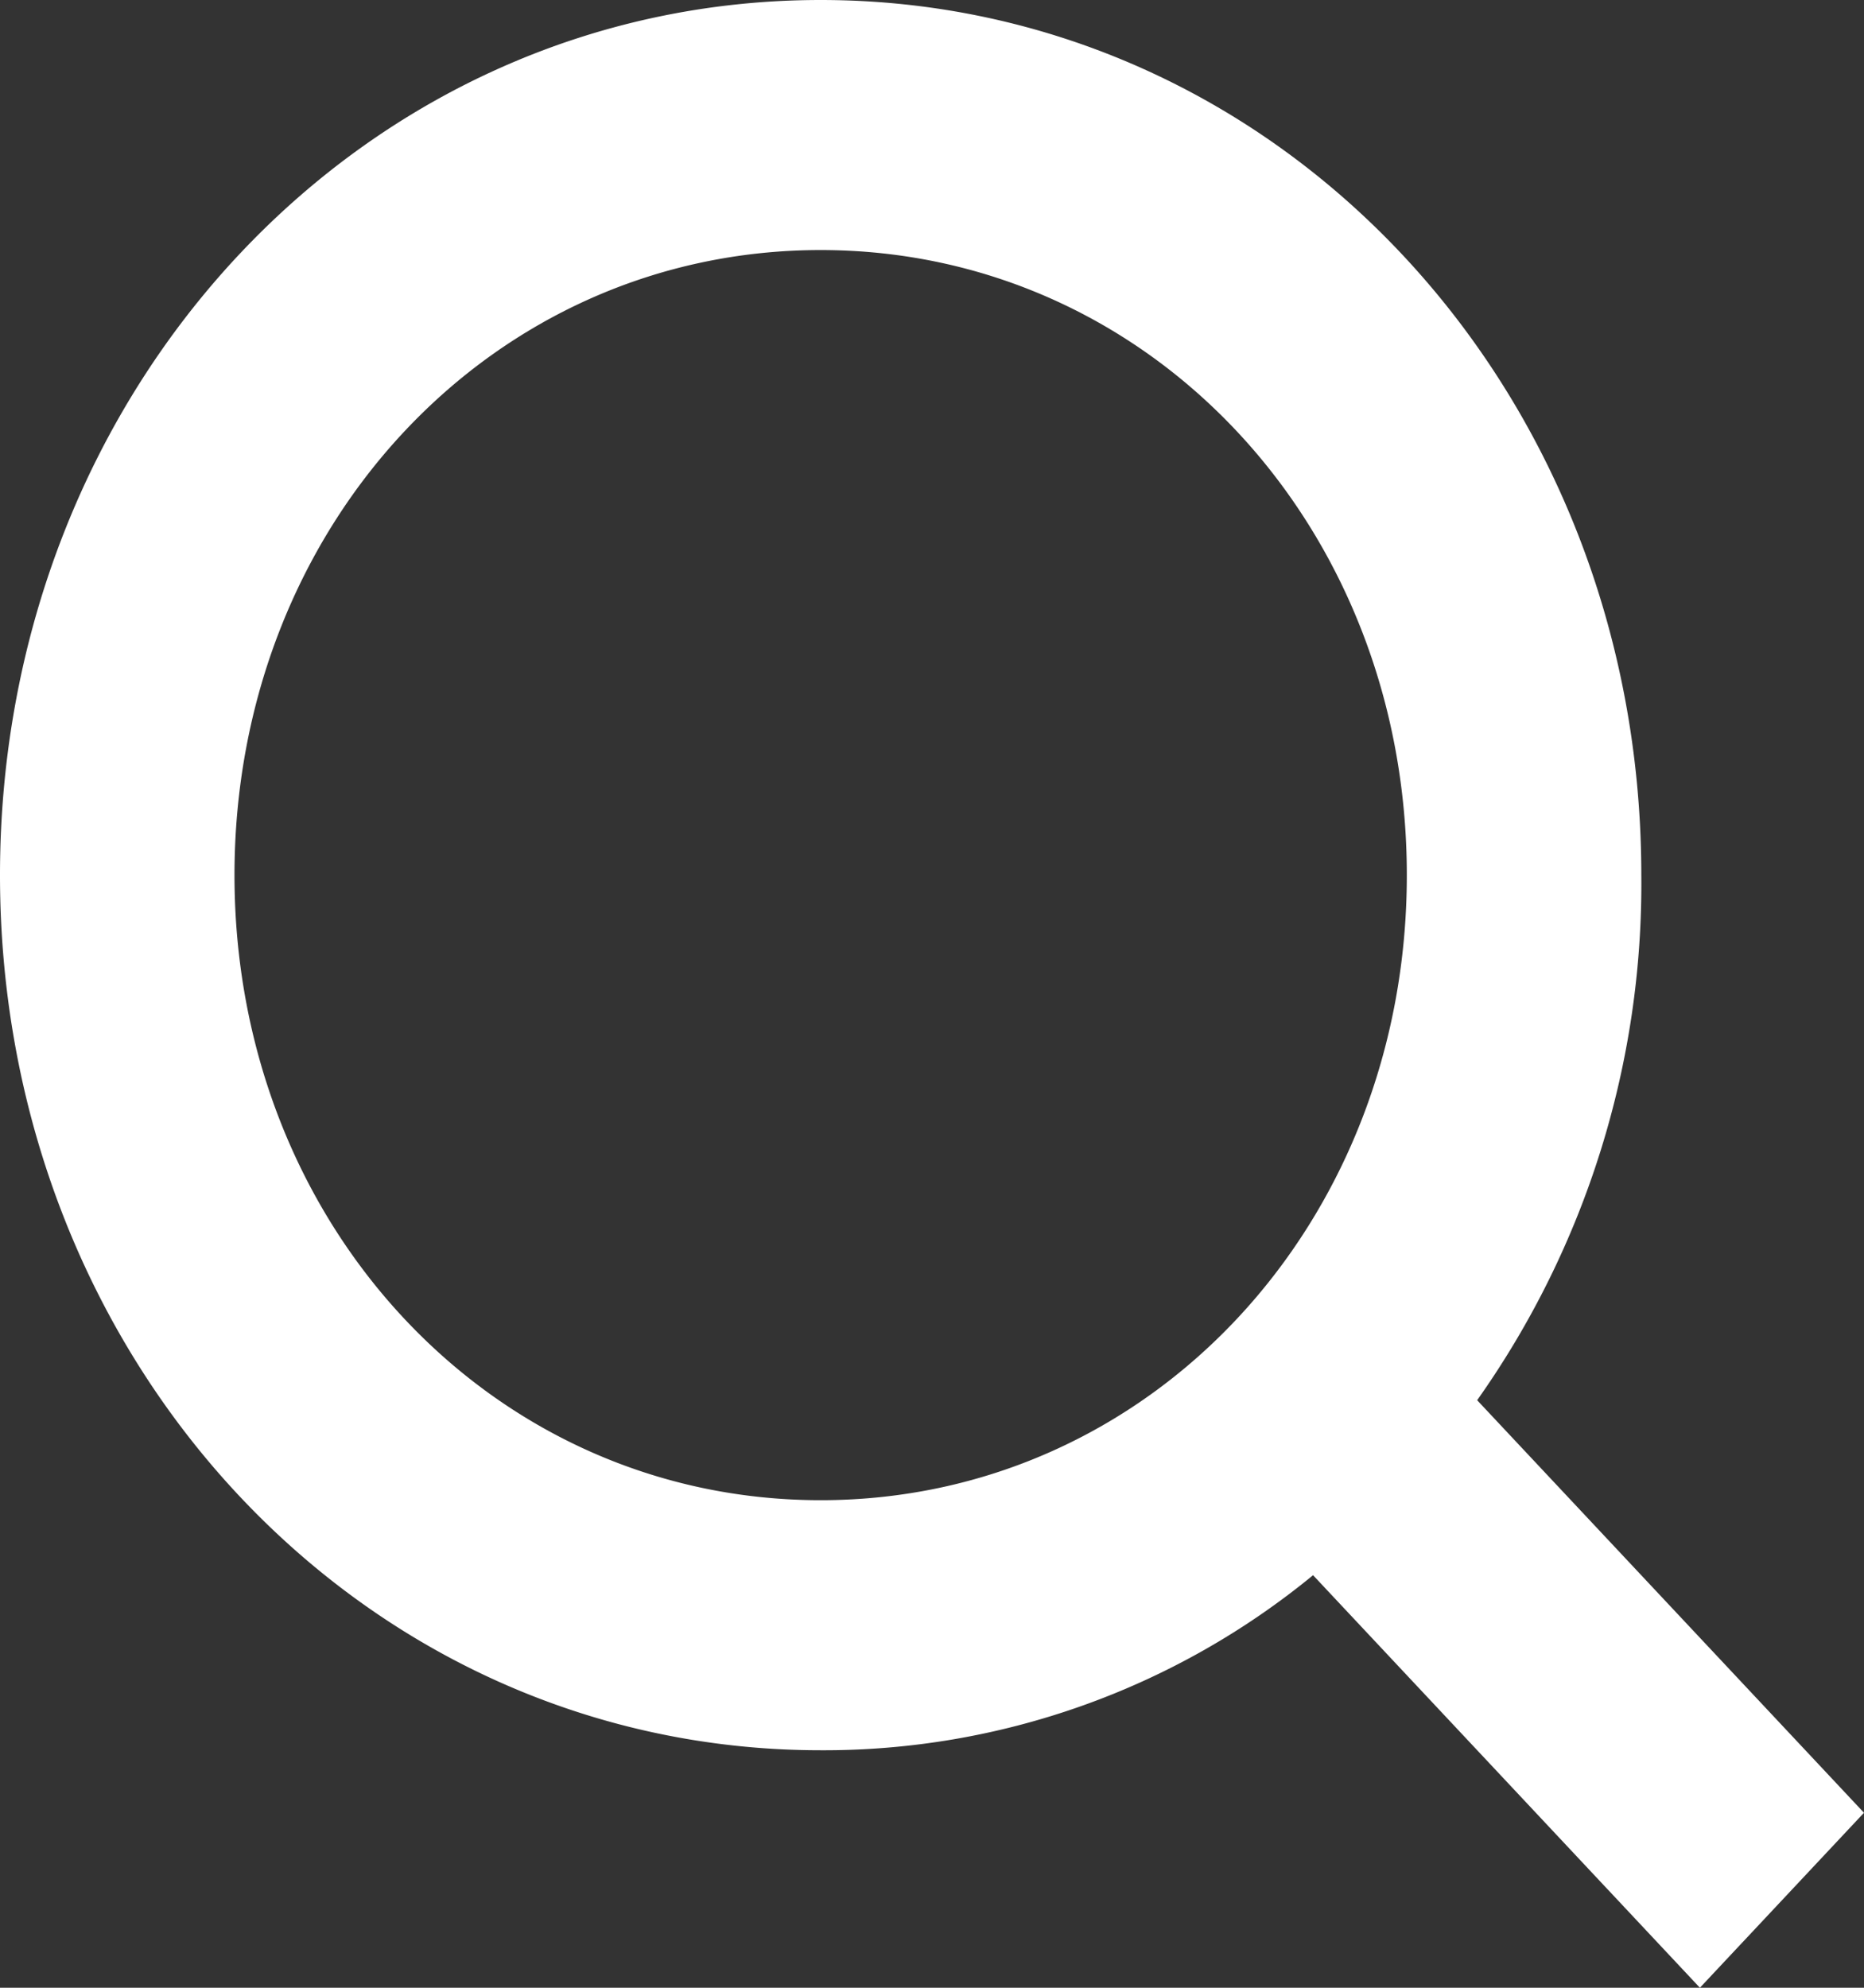 <svg xmlns="http://www.w3.org/2000/svg" width="30" height="31.988" viewBox="0 0 30 31.988">
  <rect x="0" y="0" width="30" height="31.988" fill="#333333" stroke="none"/>
  <path id="Path_455" data-name="Path 455" d="M30,29.172l-6.226-6.639a14.381,14.381,0,0,0,2.642-8.45C26.415,6.237,20.566,0,13.208,0S0,6.237,0,14.083,5.849,28.166,13.208,28.166a12.4,12.4,0,0,0,7.925-2.817l6.226,6.639ZM3.774,14.083c0-5.633,4.151-10.059,9.434-10.059s9.434,4.426,9.434,10.059-4.151,10.059-9.434,10.059S3.774,19.716,3.774,14.083Z" fill="#fff"/>
</svg>
